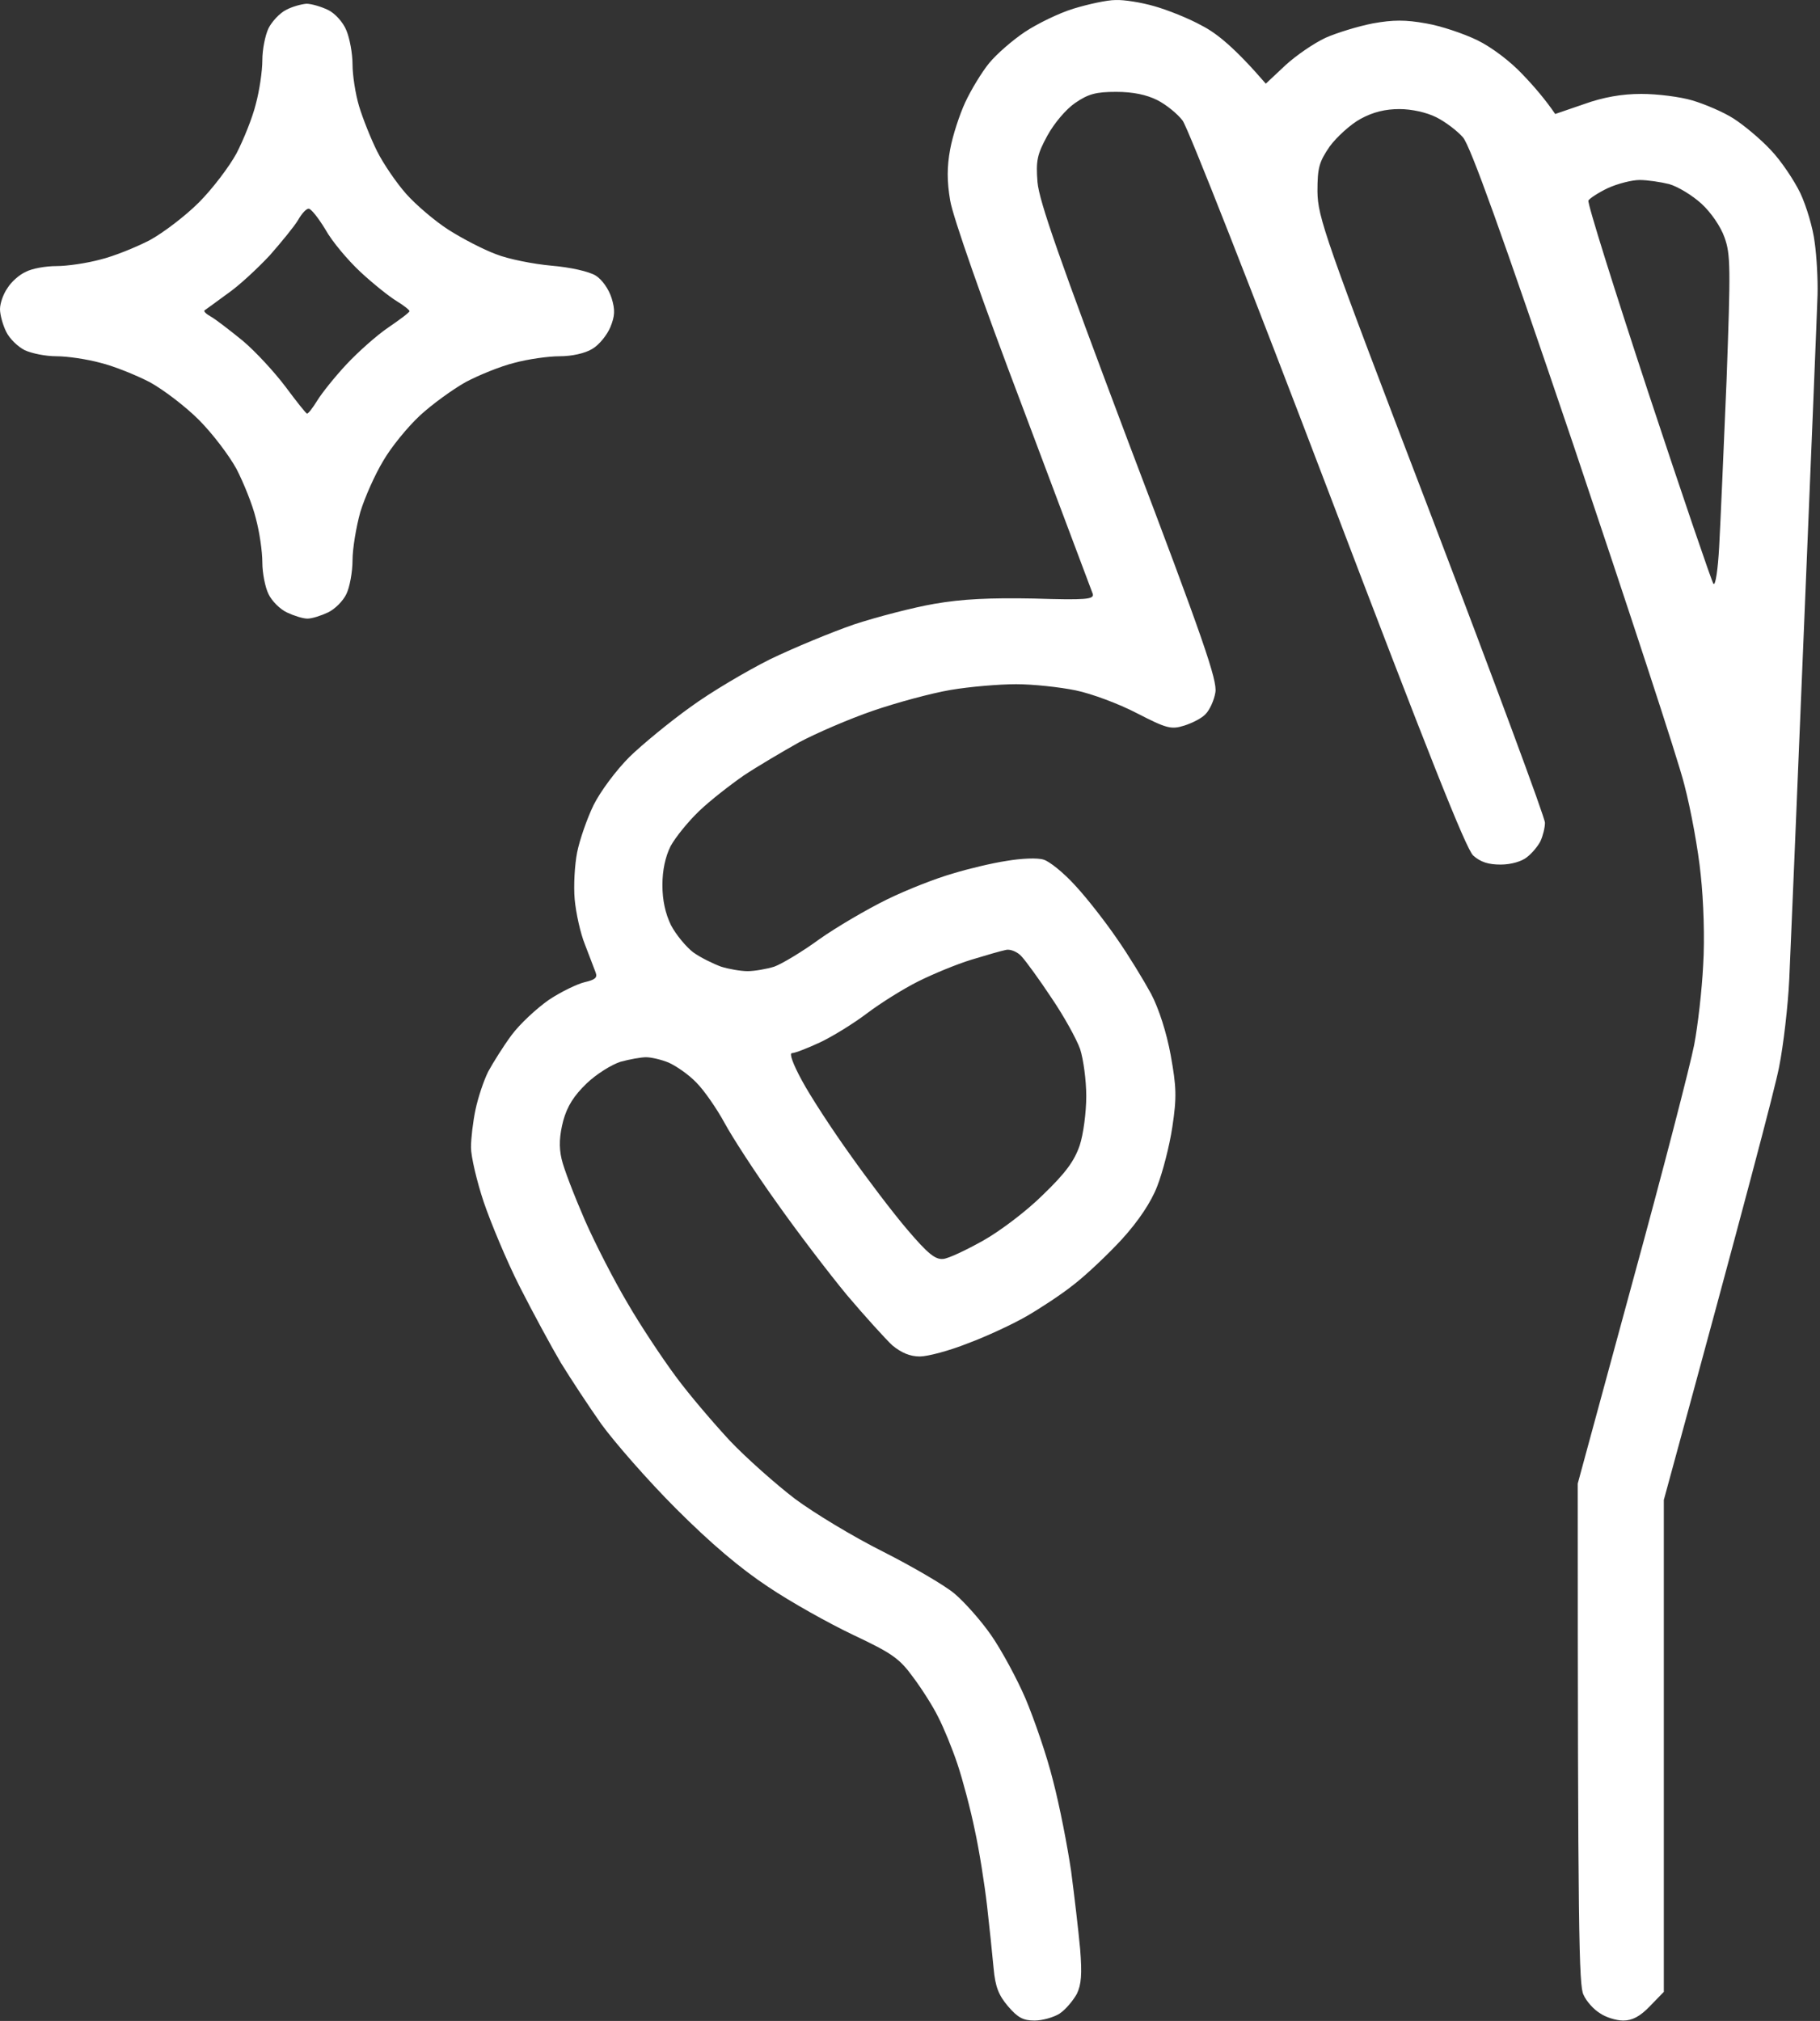 <svg width="444" height="493" viewBox="0 0 444 493" fill="none" xmlns="http://www.w3.org/2000/svg">
<rect x="0" y="0" width="444" height="493" fill="#333333" stroke="none"/>
<path fill-rule="evenodd" clip-rule="evenodd" d="M272.2 0.01C274.2 -0.09 278.5 0.61 281.6 1.51C284.8 2.41 290.1 4.51 293.3 6.31C296.8 8.11 301.2 11.61 308.8 20.41L313.6 15.909C316.2 13.509 320.6 10.509 323.4 9.21C326.1 8.01 331.3 6.41 334.9 5.71C339.9 4.81 342.9 4.81 347.9 5.71C351.5 6.31 357.1 8.21 360.4 9.81C363.9 11.509 368.5 15.009 371.4 18.11C374.2 21.009 377.1 24.41 379.4 27.809L386.4 25.41C391.1 23.709 395.7 22.91 400.4 22.91C404.3 22.91 409.9 23.61 412.9 24.509C415.9 25.41 420.4 27.309 422.9 28.91C425.4 30.509 429.5 33.91 432 36.609C434.5 39.209 437.7 44.01 439.2 47.109C440.7 50.309 442.3 55.709 442.7 59.109C443.2 62.609 443.5 68.309 443.4 71.909C443.3 75.51 441.8 111.91 440.1 152.91C438.4 193.91 436.8 232.61 436.5 238.91C436.2 245.21 435.1 254.91 434 260.41C432.9 265.91 426.1 291.91 405.9 365.91V485.91L402.5 489.41C400.1 491.91 398.2 492.91 396 492.91C394.3 492.91 391.7 492.11 390.3 491.11C388.8 490.21 387 488.21 386.3 486.61C385.2 484.41 384.9 472.51 384.9 361.91L398.3 312.61C405.7 285.61 412.4 259.61 413.3 254.91C414.2 250.21 415.2 241.51 415.5 235.41C415.9 229.01 415.6 219.81 414.9 213.41C414.3 207.31 412.5 197.51 410.9 191.41C409.4 185.31 397.1 148.01 383.8 108.41C366.2 56.41 358.7 35.609 356.9 33.51C355.5 31.91 352.6 29.709 350.4 28.61C348 27.41 344.4 26.61 341.4 26.61C338 26.61 335 27.309 331.9 29.009C329.5 30.309 326.1 33.41 324.4 35.709C321.8 39.51 321.4 40.91 321.4 46.709C321.5 53.01 323 57.51 349.2 125.91C364.4 165.81 376.9 199.41 376.9 200.71C376.9 201.91 376.4 203.91 375.8 205.21C375.2 206.41 373.7 208.21 372.5 209.11C371.3 210.11 368.7 210.91 366.1 210.91C363.1 210.91 361.2 210.31 359.4 208.71C357.6 207.01 348.3 183.51 323.9 119.41C305.7 71.609 289.8 31.11 288.5 29.41C287.3 27.809 284.5 25.509 282.3 24.41C279.7 23.11 276.4 22.41 272.3 22.41C267.4 22.41 265.5 22.91 262.3 25.11C260.1 26.61 257.2 30.009 255.5 33.109C253 37.709 252.7 39.209 253.1 44.41C253.5 49.109 258.5 63.309 275.3 107.91C293.7 156.31 297 166.01 296.5 168.91C296.2 170.81 295.1 173.21 294.1 174.21C293.2 175.21 290.8 176.41 288.9 177.01C285.7 178.01 284.6 177.71 277.4 174.01C273 171.71 266.3 169.21 262.4 168.41C258.5 167.61 252 166.91 247.9 166.91C243.8 166.91 236.6 167.51 231.9 168.31C227.2 169.11 218.7 171.41 212.9 173.41C207.1 175.41 199 178.91 194.9 181.11C190.8 183.41 184.7 187.01 181.4 189.21C178.1 191.51 173.2 195.31 170.5 197.91C167.9 200.41 164.8 204.21 163.6 206.41C162.3 209.01 161.6 212.31 161.6 215.91C161.6 219.576 162.3 222.843 163.7 225.71C164.9 228.01 167.4 231.01 169.1 232.31C170.9 233.61 174 235.11 175.9 235.81C177.8 236.41 180.7 236.91 182.4 236.91C184 236.91 187 236.41 188.9 235.81C190.8 235.11 195.8 232.11 199.9 229.11C204 226.21 211.5 221.81 216.4 219.41C221.3 217.01 228.5 214.21 232.4 213.11C236.3 211.91 242.2 210.51 245.6 210.01C249.1 209.41 253.1 209.21 254.6 209.71C256 210.11 259.5 212.91 262.3 216.01C265.1 219.01 269.7 224.91 272.5 229.01C275.3 233.01 279 239.11 280.8 242.41C282.7 246.01 284.6 251.91 285.6 257.41C287 265.21 287.1 267.61 286 274.91C285.3 279.61 283.6 286.11 282.3 289.41C280.8 293.31 277.7 297.91 273.7 302.31C270.2 306.11 264.9 311.11 261.9 313.41C258.9 315.81 253.7 319.21 250.4 321.11C247.1 323.01 240.7 326.01 236.1 327.71C231.6 329.51 226.3 330.91 224.4 330.91C222 330.91 219.9 330.01 217.7 328.21C216 326.61 211 321.11 206.6 315.91C202.3 310.71 194.5 300.51 189.5 293.41C184.4 286.31 178.7 277.51 176.8 274.01C174.9 270.51 171.8 266.01 169.9 264.11C168 262.11 164.9 260.01 163.1 259.21C161.4 258.51 158.9 257.91 157.6 257.91C156.4 257.91 153.6 258.41 151.4 259.01C149.2 259.71 145.5 262.01 143.1 264.31C140 267.31 138.4 269.81 137.4 273.41C136.5 276.91 136.3 279.71 137 282.71C137.5 285.01 140.1 291.71 142.7 297.71C145.3 303.61 150 312.71 153.1 317.91C156.1 323.11 161.4 331.11 164.8 335.71C168.1 340.21 174.2 347.31 178.1 351.51C182.1 355.71 189.2 362.01 193.9 365.61C198.6 369.11 208.2 374.91 215.4 378.51C222.5 382.11 230.4 386.71 232.8 388.71C235.2 390.71 239.3 395.31 241.8 398.91C244.3 402.51 248.1 409.51 250.2 414.41C252.3 419.41 255.4 428.31 256.9 434.41C258.5 440.51 260.4 450.31 261.3 456.41C262.1 462.51 263.1 471.01 263.5 475.41C264 481.61 263.8 484.11 262.7 486.41C261.8 488.01 260 490.21 258.5 491.21C257.1 492.11 254.3 492.91 252.4 492.91C249.6 492.91 248.3 492.21 245.9 489.41C243.6 486.71 242.8 484.61 242.4 480.21C242.1 477.01 241.4 470.11 240.8 464.91C240.2 459.71 238.9 451.41 237.8 446.41C236.8 441.51 234.9 434.31 233.6 430.41C232.3 426.51 230.2 421.41 228.9 418.91C227.7 416.41 224.9 412.01 222.8 409.21C219.4 404.51 217.6 403.31 208.1 398.81C202.2 396.01 192.9 390.81 187.4 387.11C180.6 382.61 173.5 376.61 164.9 368.01C158 361.11 149.9 351.81 146.7 347.41C143.6 343.01 139.2 336.31 136.8 332.41C134.5 328.51 130 320.21 126.8 313.91C123.6 307.61 119.7 298.21 118 293.21C116.3 288.11 114.9 282.11 114.9 279.91C114.9 277.71 115.4 273.51 116 270.71C116.6 267.81 118 263.61 119.1 261.41C120.3 259.21 122.8 255.21 124.8 252.51C126.8 249.81 130.9 246.01 133.9 243.91C136.9 241.91 140.9 240.01 142.6 239.61C145.2 239.01 145.8 238.51 145.3 237.21C144.9 236.21 143.8 233.21 142.7 230.41C141.6 227.71 140.5 222.71 140.2 219.41C139.9 216.11 140.2 210.91 140.8 207.91C141.4 204.91 143.2 199.71 144.8 196.41C146.5 193.01 150.3 187.91 153.6 184.61C156.8 181.51 163.5 176.01 168.4 172.51C173.3 168.91 182.1 163.71 187.9 160.81C193.7 158.01 202.9 154.21 208.4 152.31C213.9 150.51 222.7 148.21 227.9 147.31C234.8 146.11 241.5 145.81 252.2 146.01C265 146.41 266.9 146.21 266.6 144.91C266.3 144.11 258.6 123.61 249.5 99.409C239.7 73.609 232.4 52.709 231.8 48.91C231 44.209 231 40.709 231.8 36.41C232.4 33.109 234.1 27.91 235.5 24.91C236.9 21.91 239.5 17.61 241.3 15.409C243.1 13.21 247 9.81 250 7.81C253 5.81 258.3 3.21 261.9 2.11C265.5 1.01 270.1 0.01 272.1 0.01H272.2ZM387.5 48.91C387.2 49.51 393.8 70.51 402.1 95.71C410.4 120.81 417.6 141.91 418 142.41C418.5 143.01 419.1 138.91 419.4 133.41C419.7 127.91 420.5 109.71 421.2 92.909C422.2 65.409 422.2 62.01 420.7 57.91C419.8 55.309 417.4 51.809 415.1 49.709C412.8 47.609 409.3 45.51 407.2 44.91C405.2 44.41 401.9 43.91 400 43.91C398.1 43.91 394.6 44.809 392.2 45.91C389.9 47.01 387.8 48.41 387.5 48.91ZM237 234.11C233.4 235.21 227.6 237.61 224 239.41C220.4 241.21 214.8 244.71 211.5 247.21C208.2 249.71 203 252.91 200 254.31C197 255.71 193.9 256.91 193.2 256.91C192.5 256.91 193.4 259.51 195.7 263.71C197.7 267.41 202.9 275.41 207.2 281.41C211.5 287.51 217.8 295.81 221.3 299.91C226.4 305.91 228.2 307.31 230.1 307.11C231.4 307.01 235.8 304.91 239.9 302.61C244 300.31 250.6 295.31 254.5 291.41C260 286.11 262.1 283.21 263.4 279.41C264.3 276.71 265 271.31 265 267.41C265 263.51 264.3 258.41 263.5 255.91C262.6 253.41 259.5 247.81 256.5 243.41C253.6 239.01 250.3 234.51 249.3 233.41C248.3 232.21 246.5 231.51 245.5 231.71C244.4 231.91 240.6 233.01 237 234.11V234.11ZM74.7 0.91C76 0.91 78.3 1.61 80 2.41C81.7 3.21 83.7 5.41 84.5 7.41C85.3 9.31 86 13.009 86 15.71C86 18.309 86.7 22.91 87.6 25.91C88.5 28.91 90.5 33.91 92 36.91C93.5 39.91 96.7 44.609 99.1 47.309C101.5 50.01 106.2 54.01 109.5 56.109C112.8 58.209 118 60.91 121 62.01C124 63.209 130.1 64.409 134.5 64.809C139.2 65.21 143.6 66.21 145.3 67.21C146.9 68.21 148.5 70.51 149.2 72.71C150.1 75.609 150 77.109 148.9 79.809C148.1 81.71 146.2 84.109 144.5 85.109C142.7 86.21 139.5 86.909 136.5 86.909C133.8 86.909 128.8 87.609 125.5 88.51C122.2 89.309 116.8 91.51 113.6 93.21C110.4 95.01 105.3 98.71 102.4 101.41C99.4 104.21 95.4 109.11 93.5 112.41C91.5 115.71 89 121.31 87.9 124.91C86.9 128.51 86 133.81 86 136.71C86 139.51 85.3 143.31 84.5 144.91C83.7 146.61 81.7 148.61 80 149.41C78.3 150.21 76.1 150.91 75 150.91C73.9 150.91 71.7 150.21 70 149.41C68.3 148.61 66.3 146.61 65.5 144.91C64.7 143.31 64 139.81 64 137.21C64 134.51 63.3 129.71 62.4 126.41C61.6 123.11 59.4 117.71 57.7 114.41C55.9 111.11 51.8 105.71 48.5 102.41C45.2 99.109 39.8 95.01 36.5 93.21C33.2 91.51 27.8 89.309 24.5 88.51C21.2 87.609 16.4 86.909 13.8 86.909C11.1 86.909 7.7 86.21 6 85.409C4.4 84.609 2.3 82.609 1.5 80.909C0.7 79.309 0 76.809 0 75.409C0 74.01 0.8 71.71 1.8 70.309C2.7 68.809 4.7 67.01 6.3 66.309C7.8 65.51 11.1 64.909 13.8 64.909C16.4 64.909 21.2 64.21 24.5 63.309C27.8 62.51 33.2 60.309 36.5 58.609C39.8 56.809 45.2 52.709 48.5 49.41C51.8 46.109 55.9 40.709 57.7 37.41C59.4 34.109 61.6 28.709 62.4 25.41C63.3 22.11 64 17.309 64 14.71C64 12.009 64.7 8.61 65.5 6.91C66.3 5.31 68.2 3.21 69.8 2.41C71.3 1.61 73.5 1.01 74.8 0.91H74.7ZM65.8 62.309C62.8 65.51 58.2 69.809 55.4 71.71C52.7 73.71 50.2 75.51 49.9 75.71C49.6 75.909 50.3 76.609 51.4 77.21C52.5 77.809 56 80.51 59.2 83.109C62.3 85.71 67 90.809 69.7 94.409C72.3 97.909 74.6 100.81 74.9 100.91C75.2 100.91 76.3 99.51 77.4 97.71C78.5 95.909 81.7 91.909 84.5 88.909C87.3 85.909 91.9 81.809 94.7 79.909C97.5 78.01 99.9 76.21 99.9 75.909C99.9 75.609 98.5 74.51 96.7 73.409C94.9 72.309 90.9 69.109 87.9 66.309C84.9 63.51 81 58.91 79.4 56.01C77.7 53.209 75.9 50.91 75.3 50.91C74.7 50.91 73.6 52.109 72.7 53.709C71.8 55.209 68.7 59.01 65.8 62.309V62.309Z" fill="white"/>
</svg>
